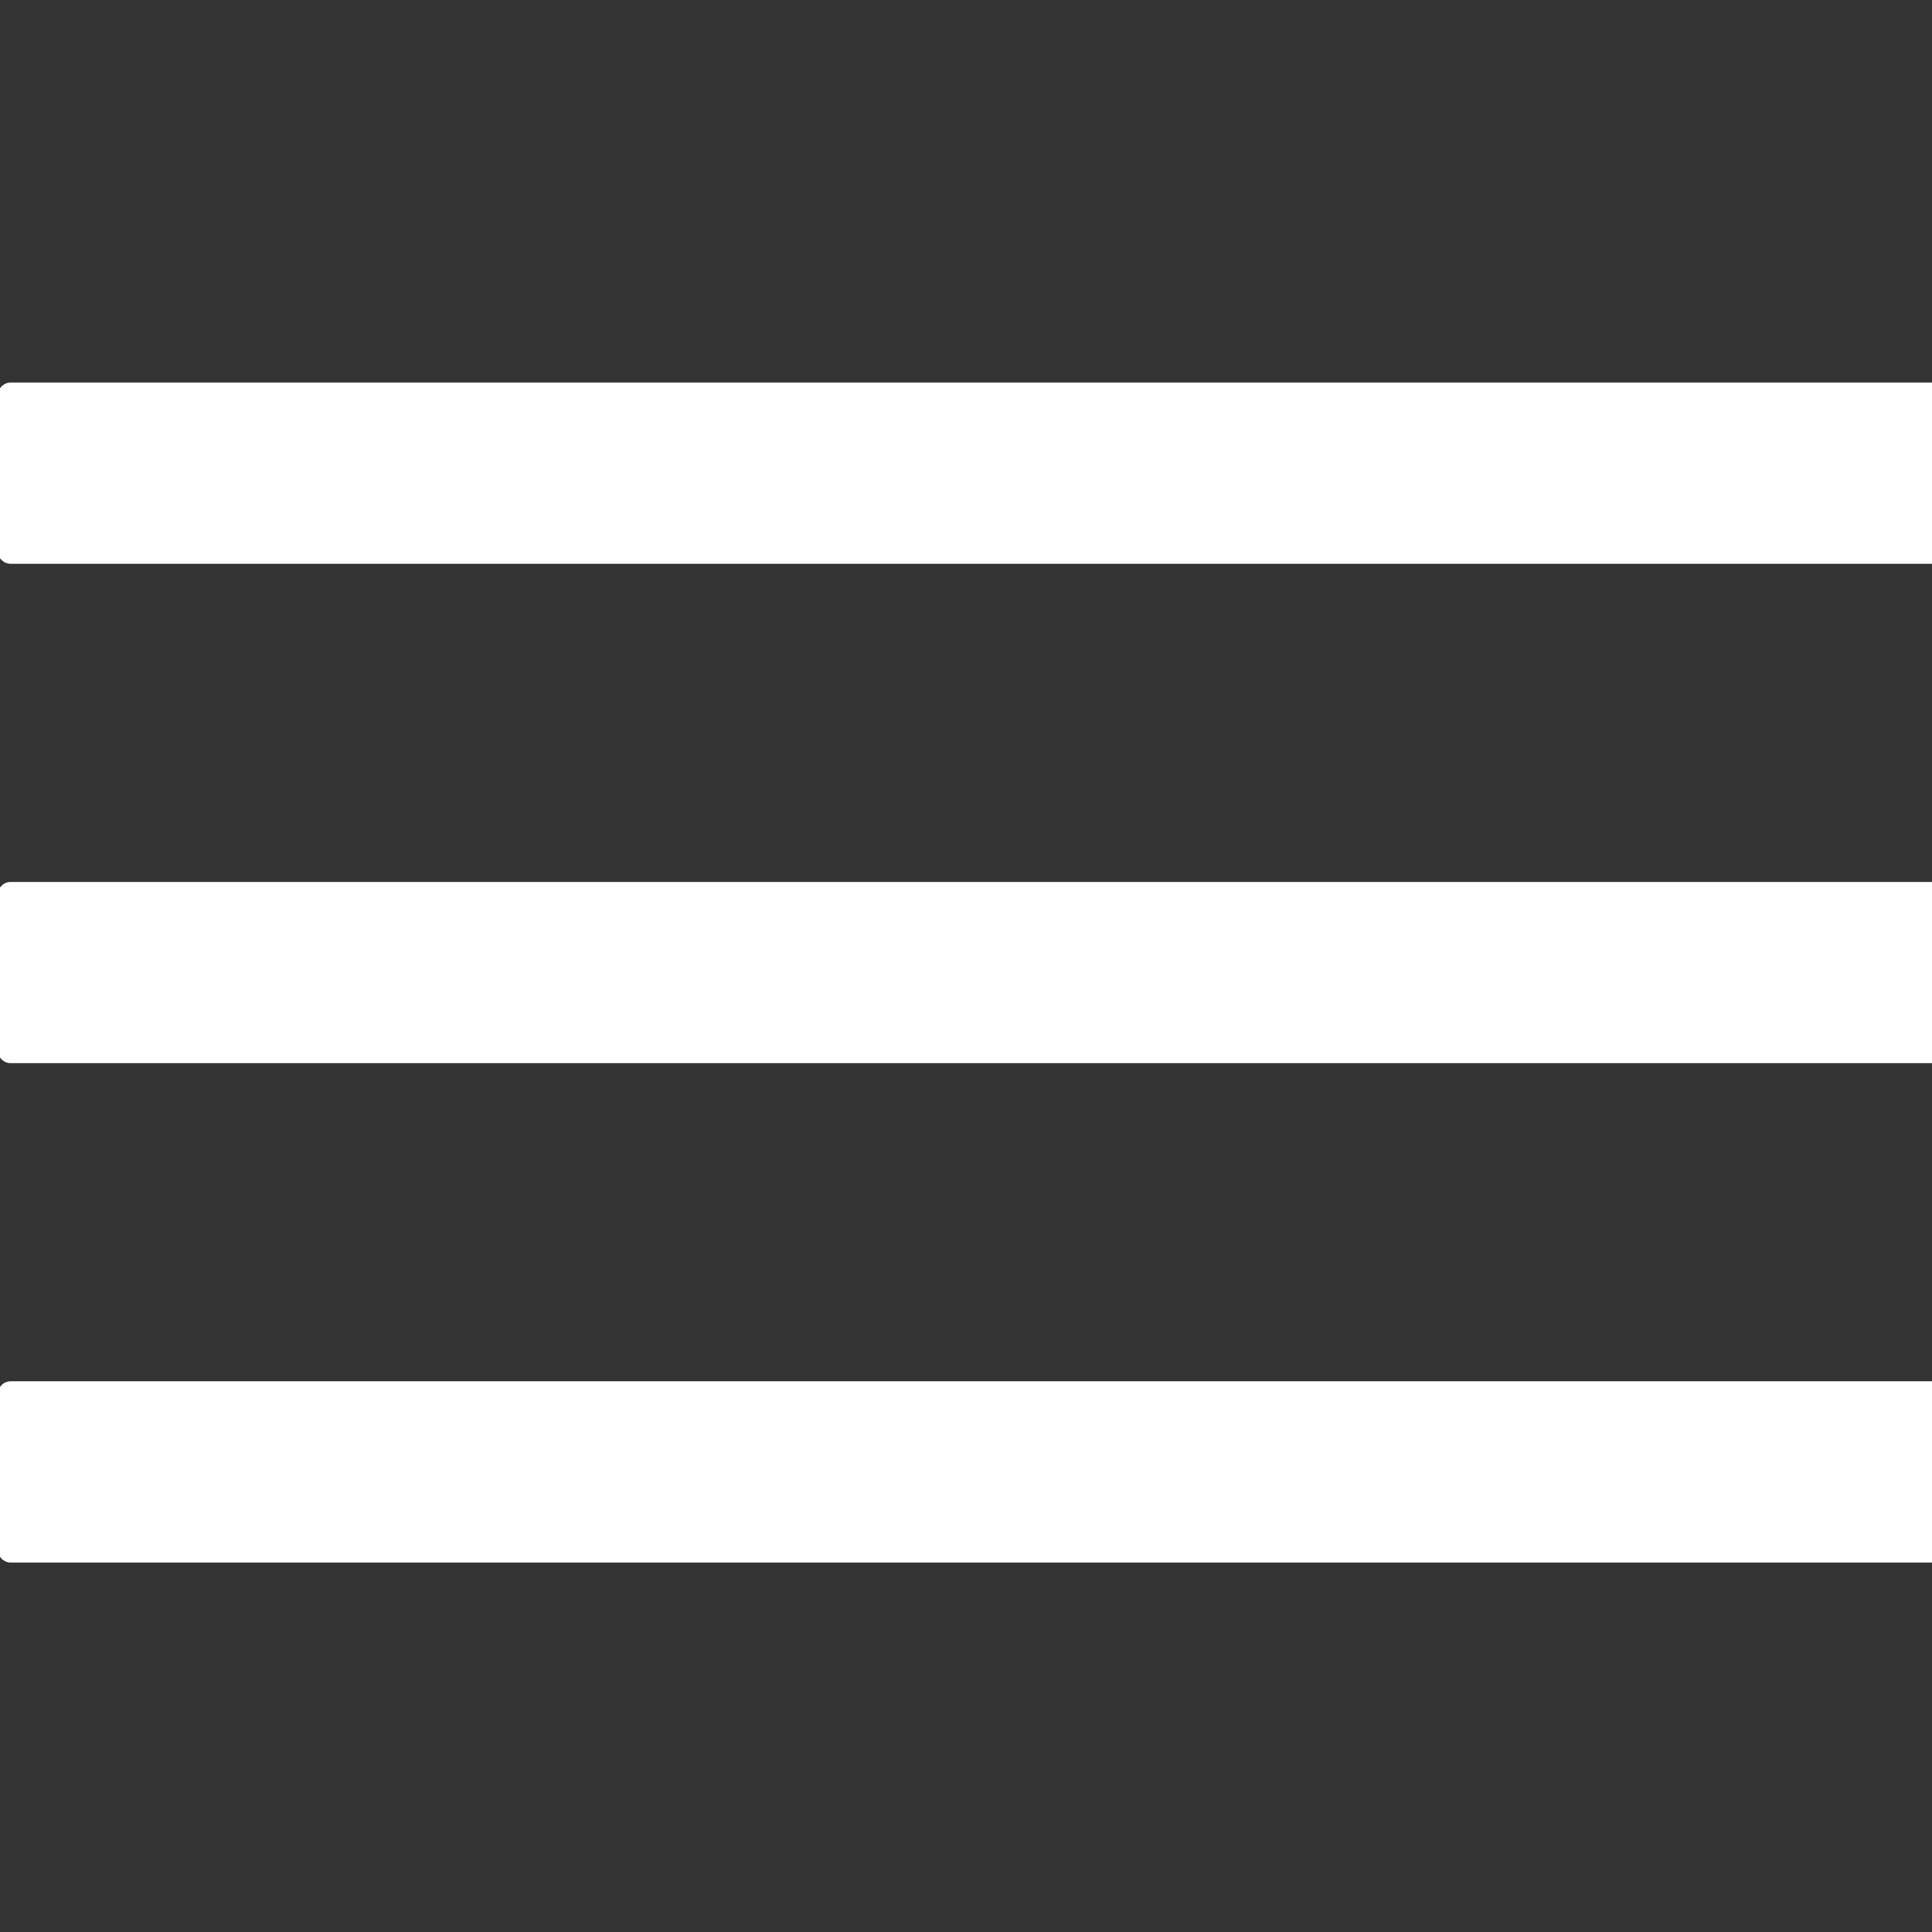 <?xml version="1.0" encoding="UTF-8" standalone="no"?>
<!DOCTYPE svg PUBLIC "-//W3C//DTD SVG 1.1//EN" "http://www.w3.org/Graphics/SVG/1.1/DTD/svg11.dtd">
<svg width="100%" height="100%" viewBox="0 0 26 26" version="1.1" xmlns="http://www.w3.org/2000/svg" xmlns:xlink="http://www.w3.org/1999/xlink" xml:space="preserve" xmlns:serif="http://www.serif.com/" style="fill-rule:evenodd;clip-rule:evenodd;stroke-linejoin:round;stroke-miterlimit:2;">
    <rect x="0" y="0" width="26" height="26" fill="#333333" stroke="none"/>
    <g>
        <g transform="matrix(0.591,7.84379e-33,7.68872e-33,0.672,-927.55,-889.072)">
            <rect x="1569.7" y="1351" width="44" height="3" style="fill:white;stroke:white;stroke-width:0.63px;"/>
        </g>
        <g transform="matrix(0.591,7.84379e-33,7.68872e-33,0.672,-927.55,-888.4)">
            <rect x="1569.7" y="1340" width="44" height="3" style="fill:white;stroke:white;stroke-width:0.63px;"/>
        </g>
        <g transform="matrix(0.591,7.84379e-33,7.68872e-33,0.672,-927.55,-887.728)">
            <rect x="1569.7" y="1329" width="44" height="3" style="fill:white;stroke:white;stroke-width:0.63px;"/>
        </g>
    </g>
</svg>
